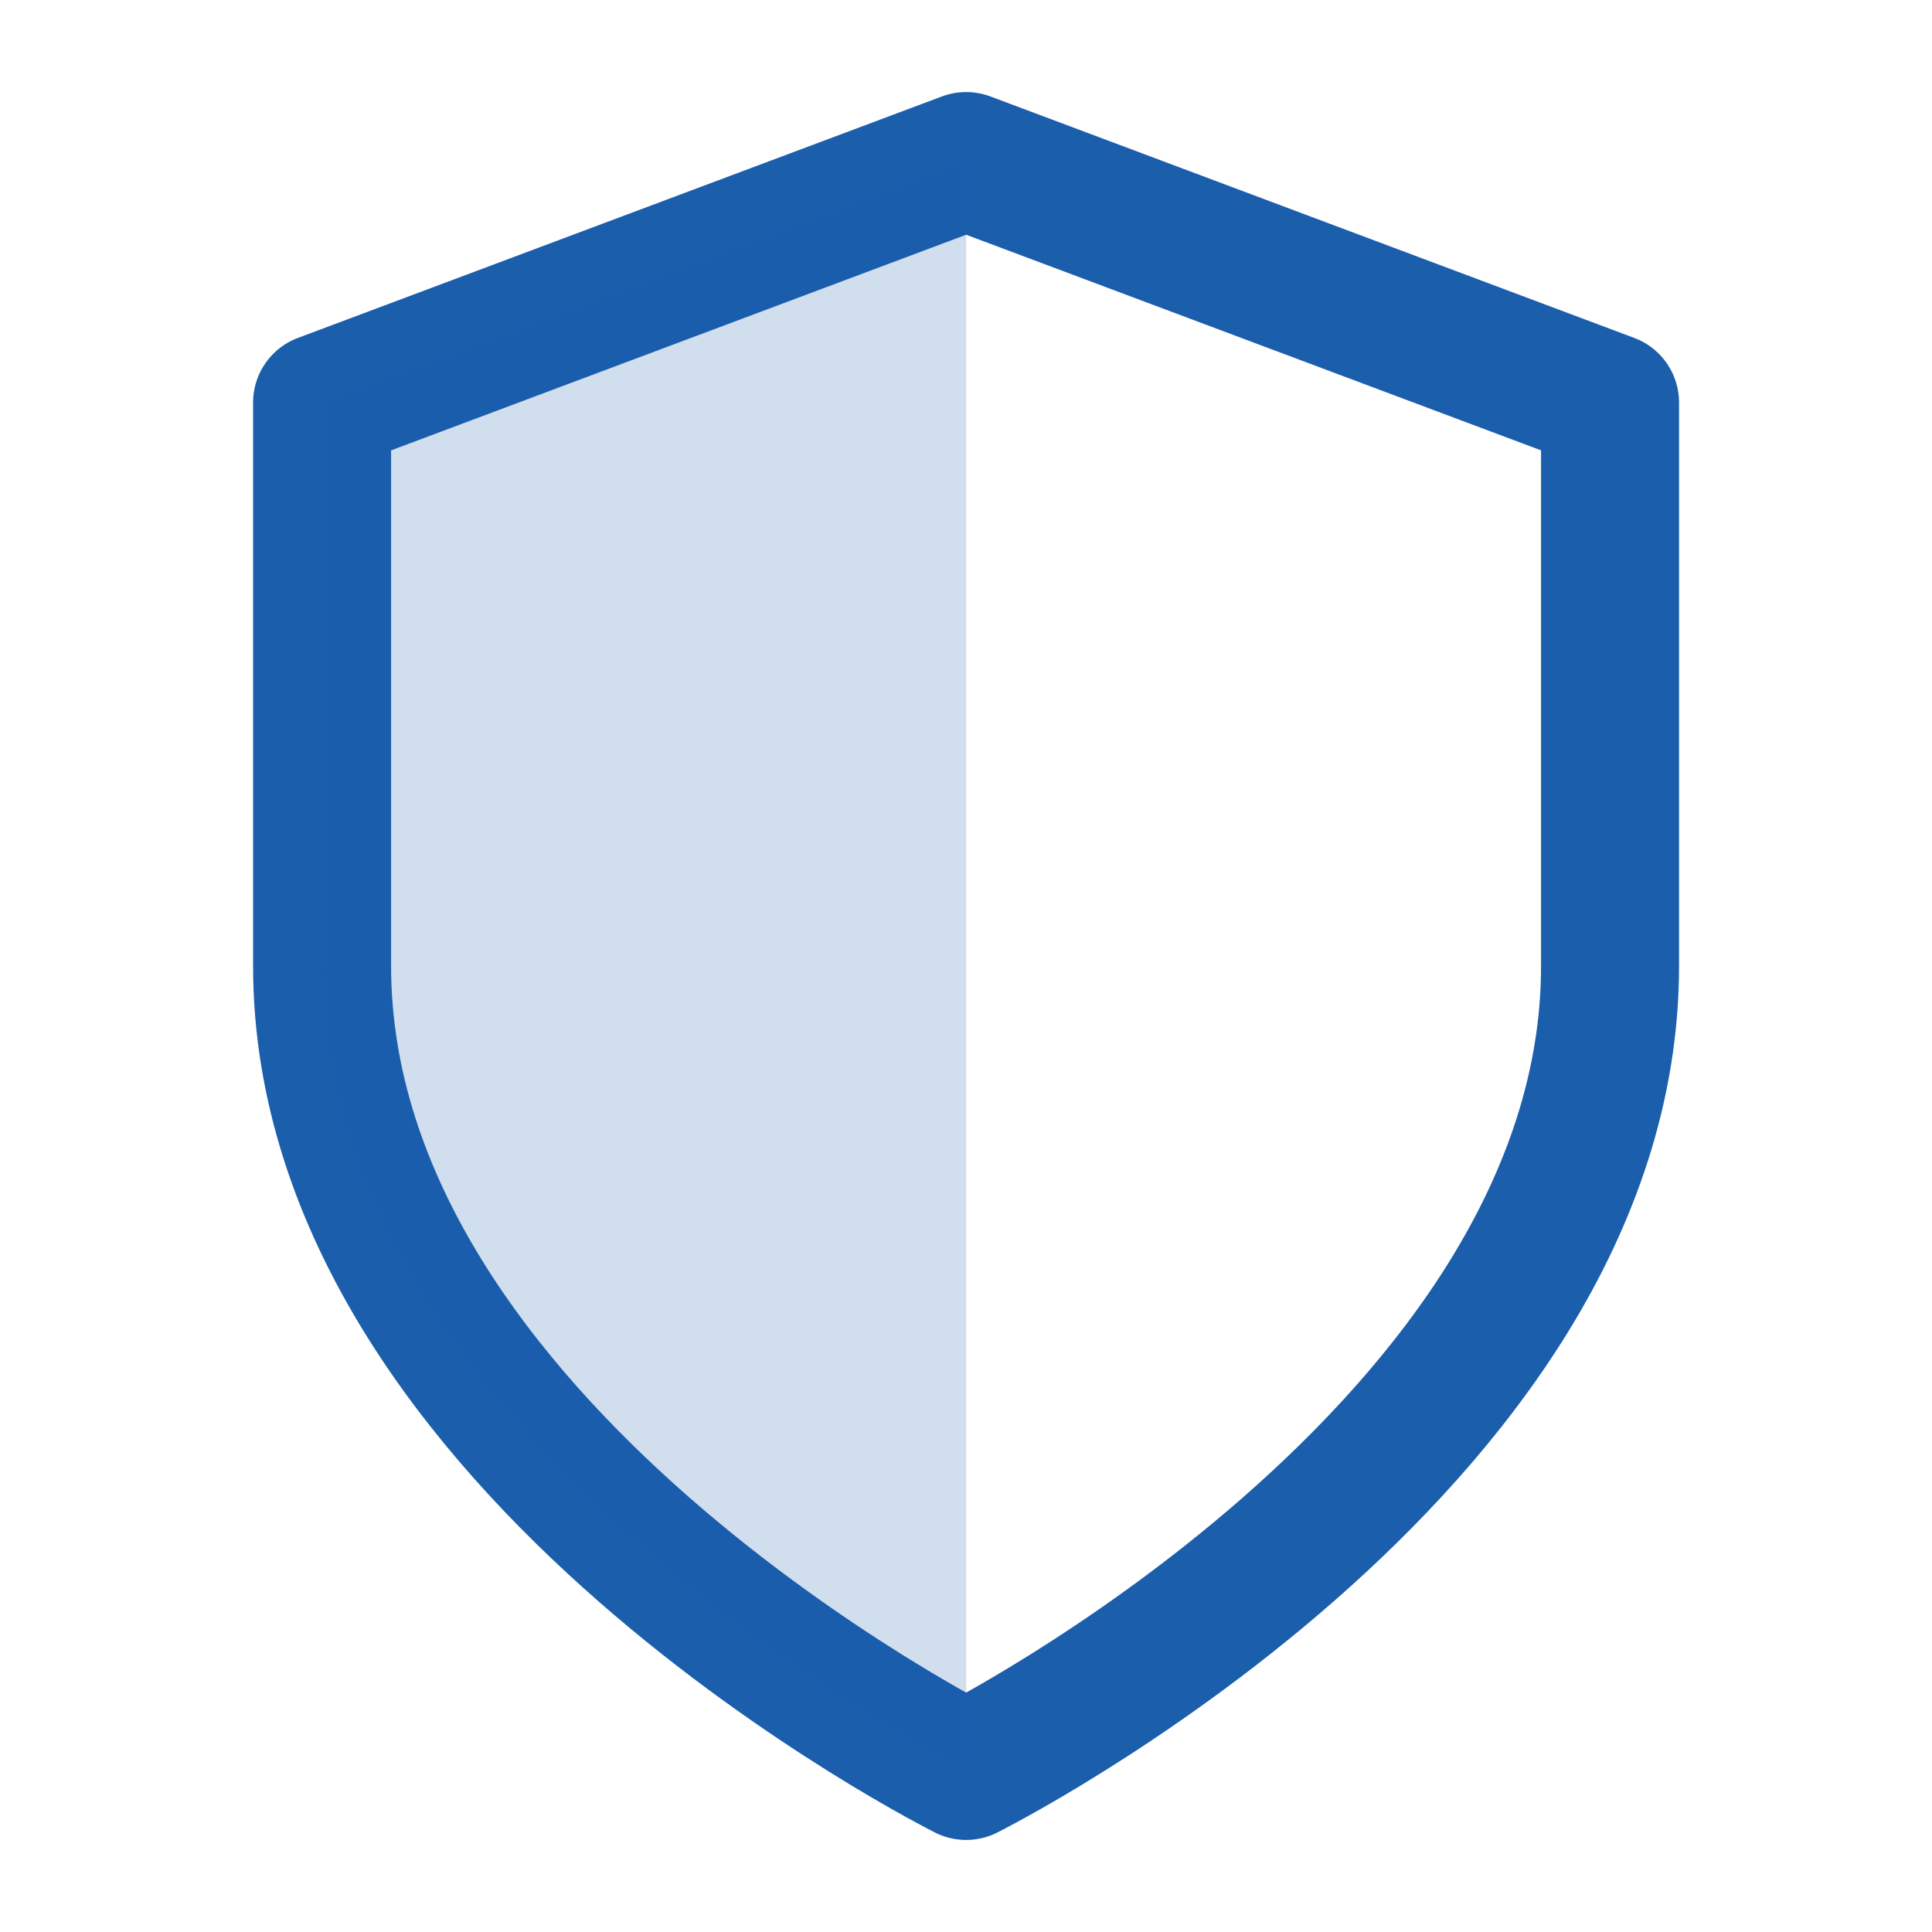 <svg width="14" height="14" viewBox="0 0 14 14" fill="none" xmlns="http://www.w3.org/2000/svg">
<g id="shield">
<path id="Vector" d="M7.001 12.833C7.001 12.833 11.667 10.5 11.667 7V2.917L7.001 1.167L2.334 2.917V7C2.334 10.5 7.001 12.833 7.001 12.833Z" stroke="#1A5EAC" stroke-linecap="round" stroke-linejoin="round"/>
<path id="Vector_2" opacity="0.2" d="M2.334 2.917L7.001 1.167V12.833C7.001 12.833 2.334 10.5 2.334 7V2.917Z" fill="#1A5EAC"/>
</g>
</svg>
